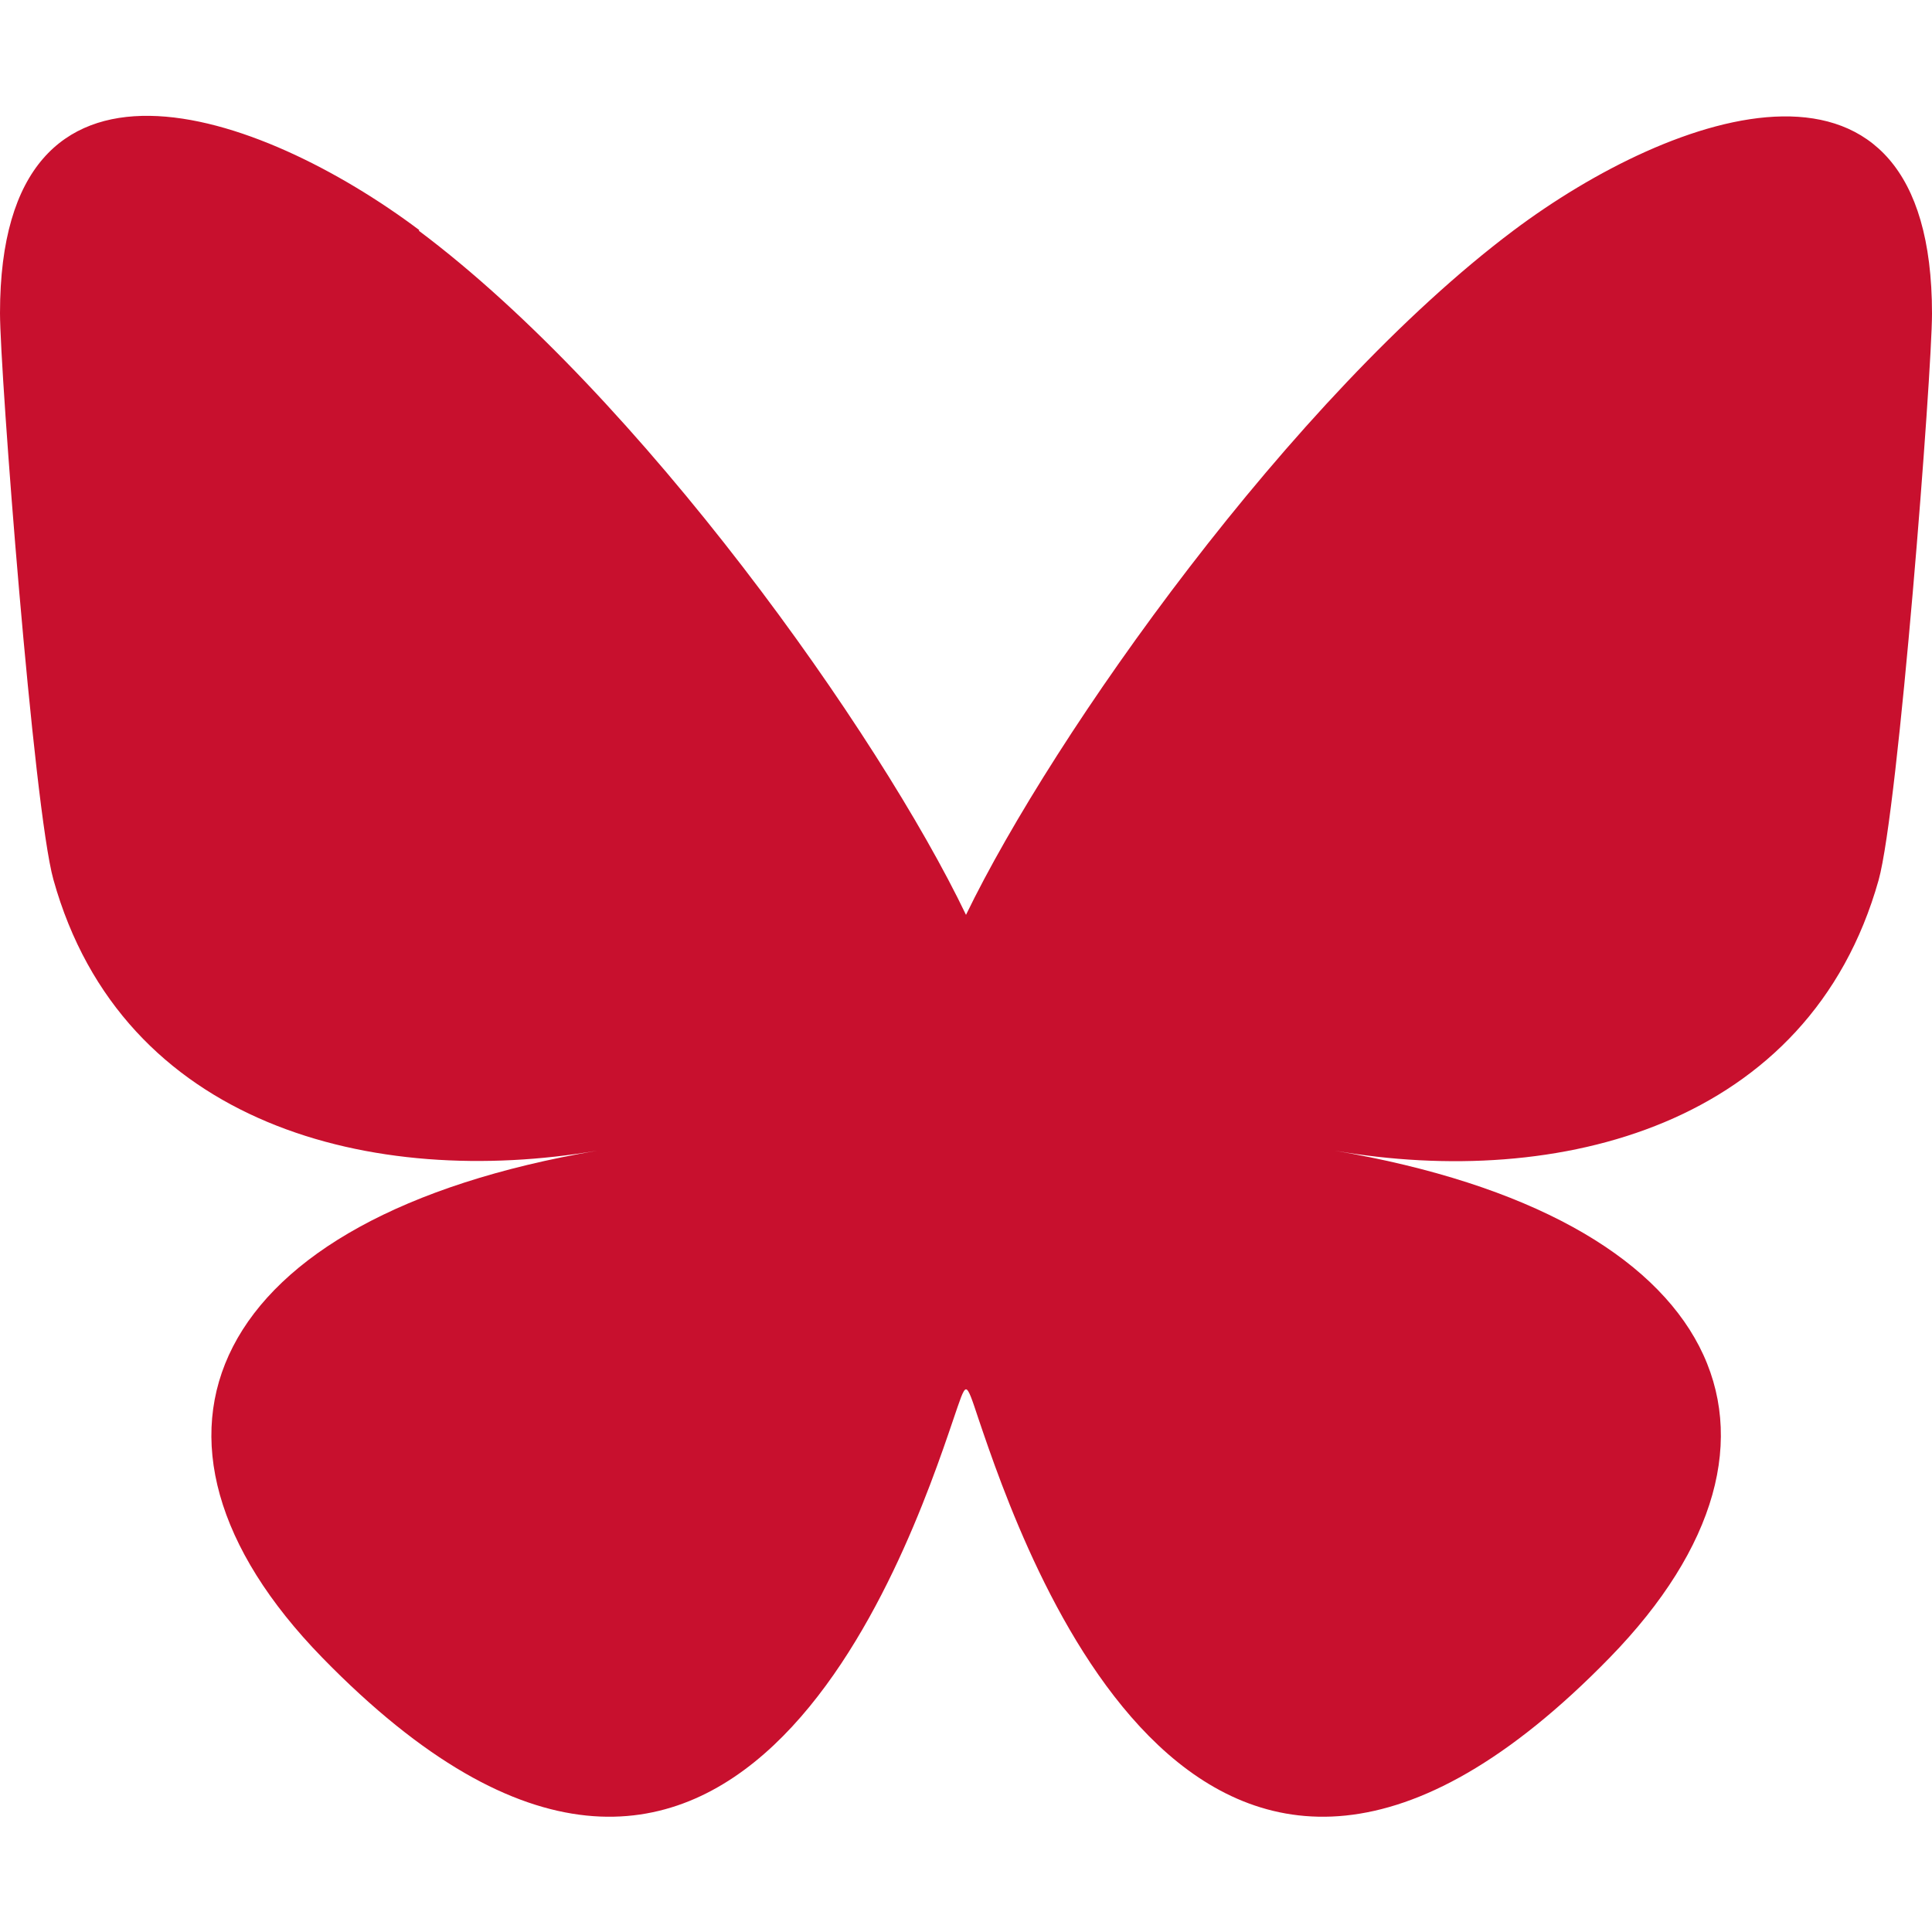 <?xml version="1.0" encoding="UTF-8"?>
<svg id="Layer_1" xmlns="http://www.w3.org/2000/svg" version="1.1" viewBox="0 0 34 34">
  <!-- Generator: Adobe Illustrator 29.5.1, SVG Export Plug-In . SVG Version: 2.1.0 Build 141)  -->
  <defs>
    <style>
      .st0 {
        fill: #c8102e;
      }
    </style>
  </defs>
  <path class="st0" d="M7.37,4.06c3.9,2.92,8.1,8.85,9.63,12.04,1.54-3.18,5.73-9.11,9.63-12.04,2.81-2.11,7.37-3.74,7.37,1.46,0,1.04-.59,8.72-.94,9.97-1.22,4.33-5.64,5.44-9.57,4.76,6.87,1.17,8.62,5.04,4.84,8.92-7.17,7.36-10.31-1.84-11.11-4.2h0c-.11-.33-.17-.52-.22-.52s-.11.2-.22.52h0c-.8,2.36-3.94,11.56-11.11,4.2-3.77-3.87-2.03-7.75,4.84-8.92-3.93.67-8.36-.43-9.57-4.77C.59,14.23,0,6.55,0,5.51c0-5.2,4.57-3.57,7.38-1.46h0Z"/>
</svg>